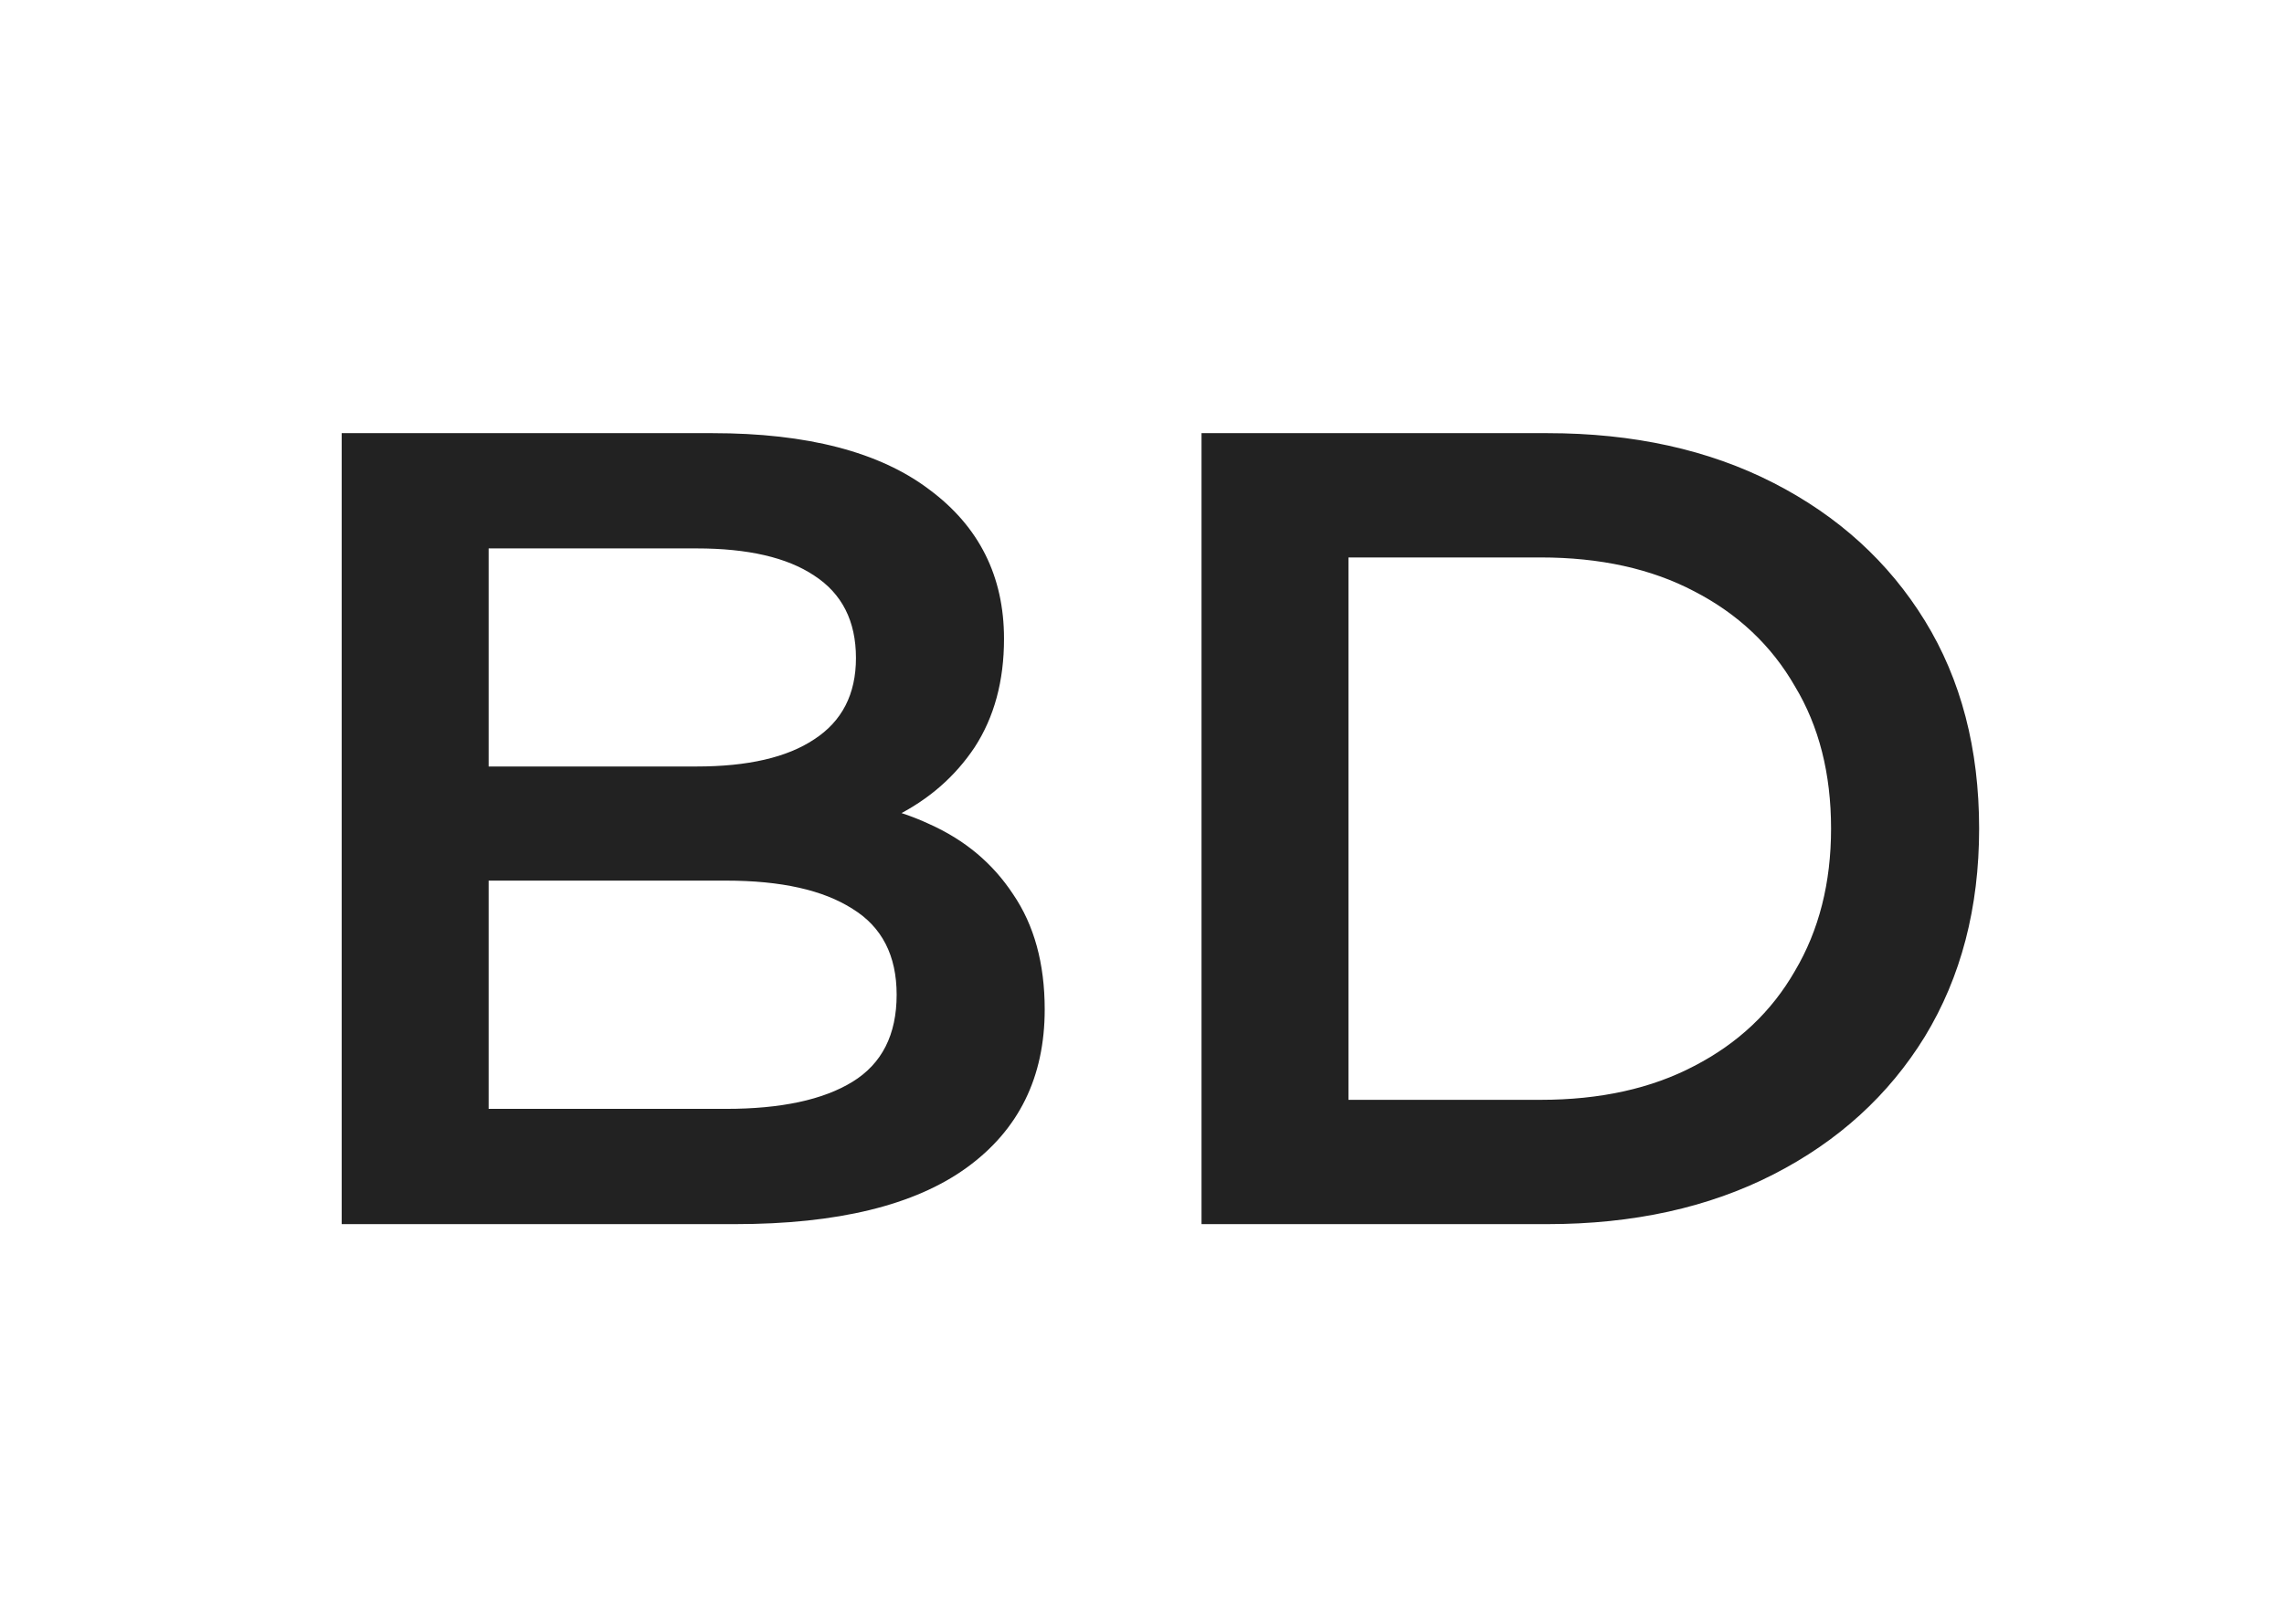 <svg width="97" height="69" viewBox="0 0 97 69" fill="none" xmlns="http://www.w3.org/2000/svg">
<path d="M14.512 52V18.4H30.256C34.288 18.4 37.36 19.2 39.472 20.8C41.584 22.368 42.64 24.48 42.64 27.136C42.64 28.928 42.224 30.464 41.392 31.744C40.56 32.992 39.44 33.968 38.032 34.672C36.656 35.344 35.152 35.68 33.52 35.68L34.384 33.952C36.272 33.952 37.968 34.304 39.472 35.008C40.976 35.68 42.16 36.672 43.024 37.984C43.92 39.296 44.368 40.928 44.368 42.88C44.368 45.76 43.264 48 41.056 49.6C38.848 51.2 35.568 52 31.216 52H14.512ZM20.752 47.104H30.832C33.168 47.104 34.96 46.72 36.208 45.952C37.456 45.184 38.08 43.952 38.08 42.256C38.08 40.592 37.456 39.376 36.208 38.608C34.96 37.808 33.168 37.408 30.832 37.408H20.272V32.56H29.584C31.76 32.56 33.424 32.176 34.576 31.408C35.76 30.64 36.352 29.488 36.352 27.952C36.352 26.384 35.76 25.216 34.576 24.448C33.424 23.68 31.76 23.296 29.584 23.296H20.752V47.104ZM51.028 52V18.4H65.716C69.364 18.4 72.564 19.104 75.316 20.512C78.068 21.92 80.212 23.872 81.748 26.368C83.284 28.864 84.052 31.808 84.052 35.2C84.052 38.56 83.284 41.504 81.748 44.032C80.212 46.528 78.068 48.48 75.316 49.888C72.564 51.296 69.364 52 65.716 52H51.028ZM57.268 46.72H65.428C67.956 46.72 70.132 46.24 71.956 45.28C73.812 44.32 75.236 42.976 76.228 41.248C77.252 39.52 77.764 37.504 77.764 35.2C77.764 32.864 77.252 30.848 76.228 29.152C75.236 27.424 73.812 26.08 71.956 25.12C70.132 24.16 67.956 23.68 65.428 23.68H57.268V46.72Z" fill="#222222"/>
</svg>

